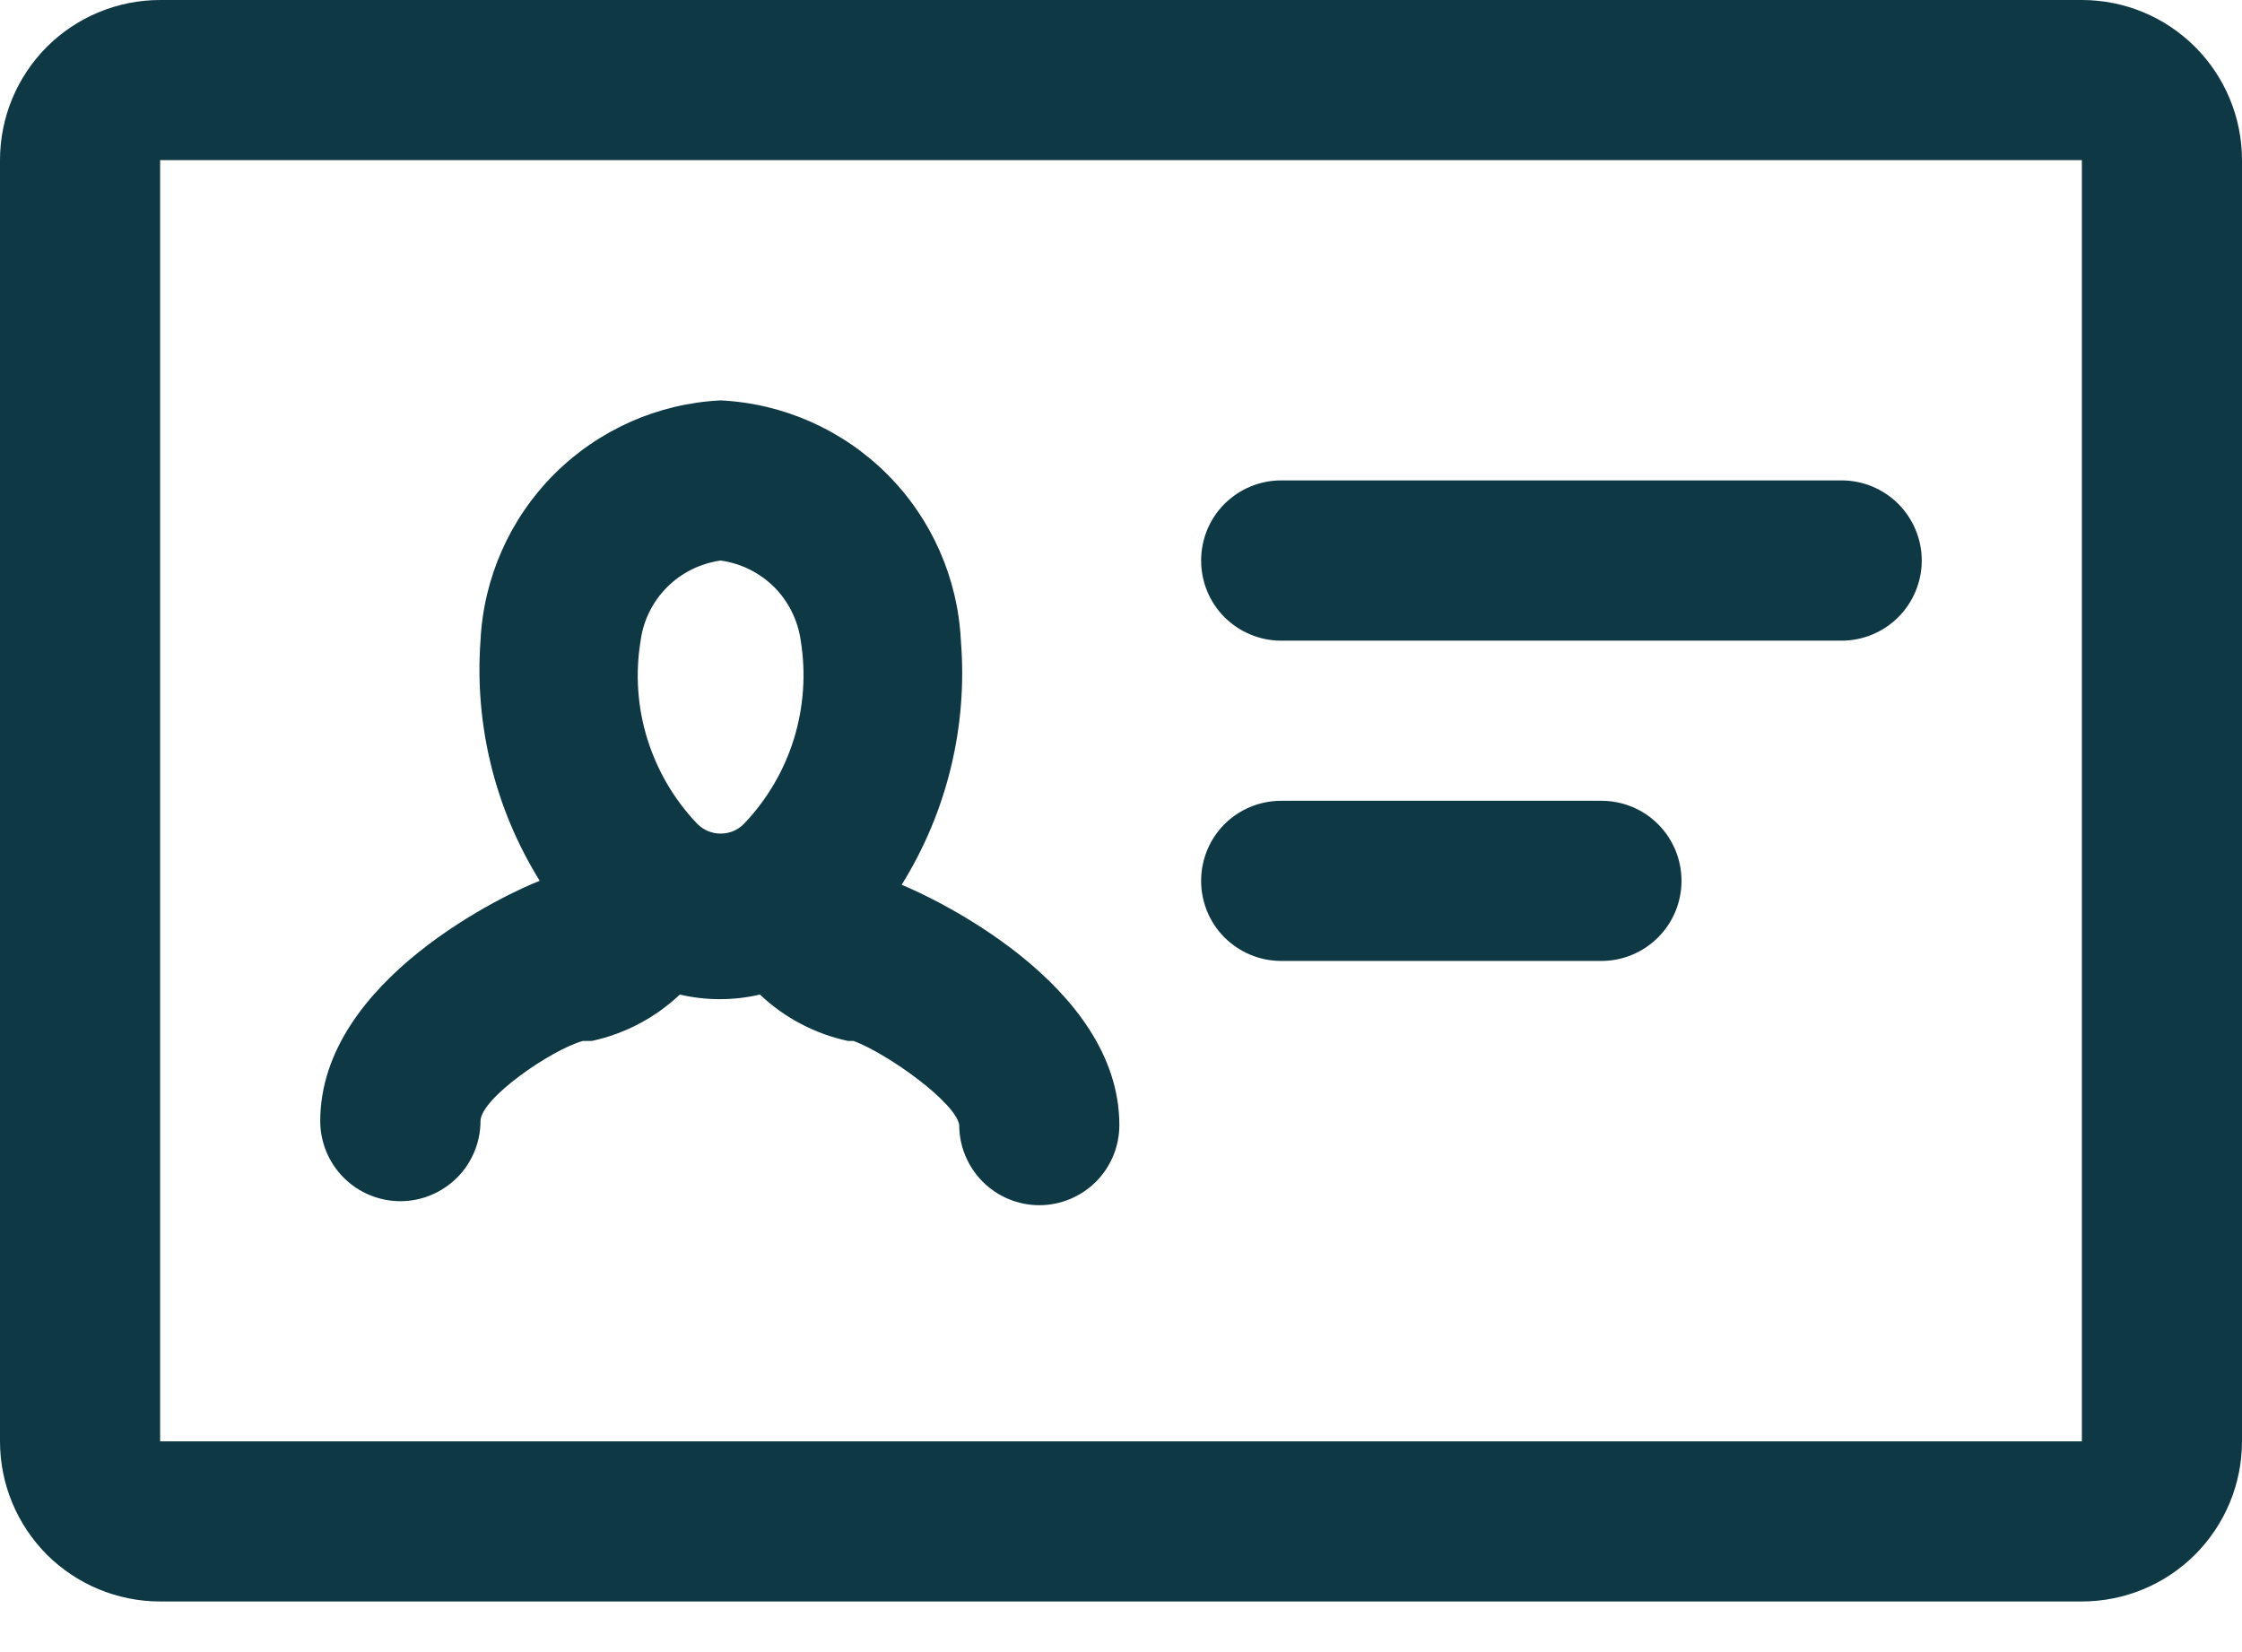 <svg width="19" height="14" viewBox="0 0 19 14" fill="none" xmlns="http://www.w3.org/2000/svg">
<path d="M17.643 0H1.357C0.997 0 0.652 0.143 0.397 0.397C0.143 0.652 0 0.997 0 1.357V12.214C0 12.574 0.143 12.919 0.397 13.174C0.652 13.428 0.997 13.571 1.357 13.571H17.643C18.003 13.571 18.348 13.428 18.602 13.174C18.857 12.919 19 12.574 19 12.214V1.357C19 0.997 18.857 0.652 18.602 0.397C18.348 0.143 18.003 0 17.643 0ZM17.643 12.214H1.357V1.357H17.643V12.214Z" fill="#0D3844"/>
<path d="M10.857 5.429H15.607C15.787 5.429 15.96 5.357 16.087 5.23C16.214 5.103 16.286 4.93 16.286 4.75C16.286 4.57 16.214 4.397 16.087 4.27C15.96 4.143 15.787 4.071 15.607 4.071H10.857C10.677 4.071 10.505 4.143 10.377 4.27C10.25 4.397 10.179 4.57 10.179 4.75C10.179 4.93 10.25 5.103 10.377 5.23C10.505 5.357 10.677 5.429 10.857 5.429Z" fill="#0D3844"/>
<path d="M10.857 8.143H13.572C13.752 8.143 13.924 8.071 14.051 7.944C14.179 7.817 14.25 7.644 14.25 7.464C14.25 7.284 14.179 7.112 14.051 6.984C13.924 6.857 13.752 6.786 13.572 6.786H10.857C10.677 6.786 10.505 6.857 10.377 6.984C10.25 7.112 10.179 7.284 10.179 7.464C10.179 7.644 10.25 7.817 10.377 7.944C10.505 8.071 10.677 8.143 10.857 8.143Z" fill="#0D3844"/>
<path d="M3.393 10.179C3.573 10.179 3.745 10.107 3.873 9.98C4 9.853 4.072 9.68 4.072 9.5C4.072 9.31 4.669 8.896 4.94 8.821H5.015C5.295 8.761 5.553 8.625 5.761 8.428C5.984 8.48 6.217 8.48 6.44 8.428C6.648 8.625 6.906 8.761 7.186 8.821H7.234C7.525 8.93 8.102 9.344 8.129 9.534C8.129 9.714 8.201 9.886 8.328 10.014C8.455 10.141 8.628 10.213 8.808 10.213C8.988 10.213 9.16 10.141 9.288 10.014C9.415 9.886 9.486 9.714 9.486 9.534C9.486 8.333 7.878 7.593 7.641 7.498C8.026 6.88 8.202 6.154 8.143 5.429C8.117 4.897 7.894 4.394 7.518 4.018C7.141 3.642 6.639 3.419 6.107 3.393C5.576 3.419 5.073 3.642 4.697 4.018C4.321 4.394 4.098 4.897 4.072 5.429C4.02 6.143 4.196 6.856 4.574 7.464C4.323 7.559 2.714 8.299 2.714 9.5C2.714 9.68 2.786 9.853 2.913 9.98C3.04 10.107 3.213 10.179 3.393 10.179ZM6.107 4.75C6.279 4.774 6.438 4.853 6.561 4.975C6.683 5.098 6.762 5.257 6.786 5.429C6.831 5.707 6.811 5.993 6.728 6.262C6.644 6.532 6.499 6.778 6.304 6.982C6.278 7.008 6.247 7.029 6.214 7.043C6.18 7.057 6.144 7.064 6.107 7.064C6.071 7.064 6.034 7.057 6.001 7.043C5.967 7.029 5.936 7.008 5.91 6.982C5.715 6.779 5.57 6.532 5.486 6.262C5.402 5.993 5.383 5.707 5.429 5.429C5.452 5.257 5.531 5.098 5.654 4.975C5.776 4.853 5.936 4.774 6.107 4.75Z" fill="#0D3844"/>
</svg>
